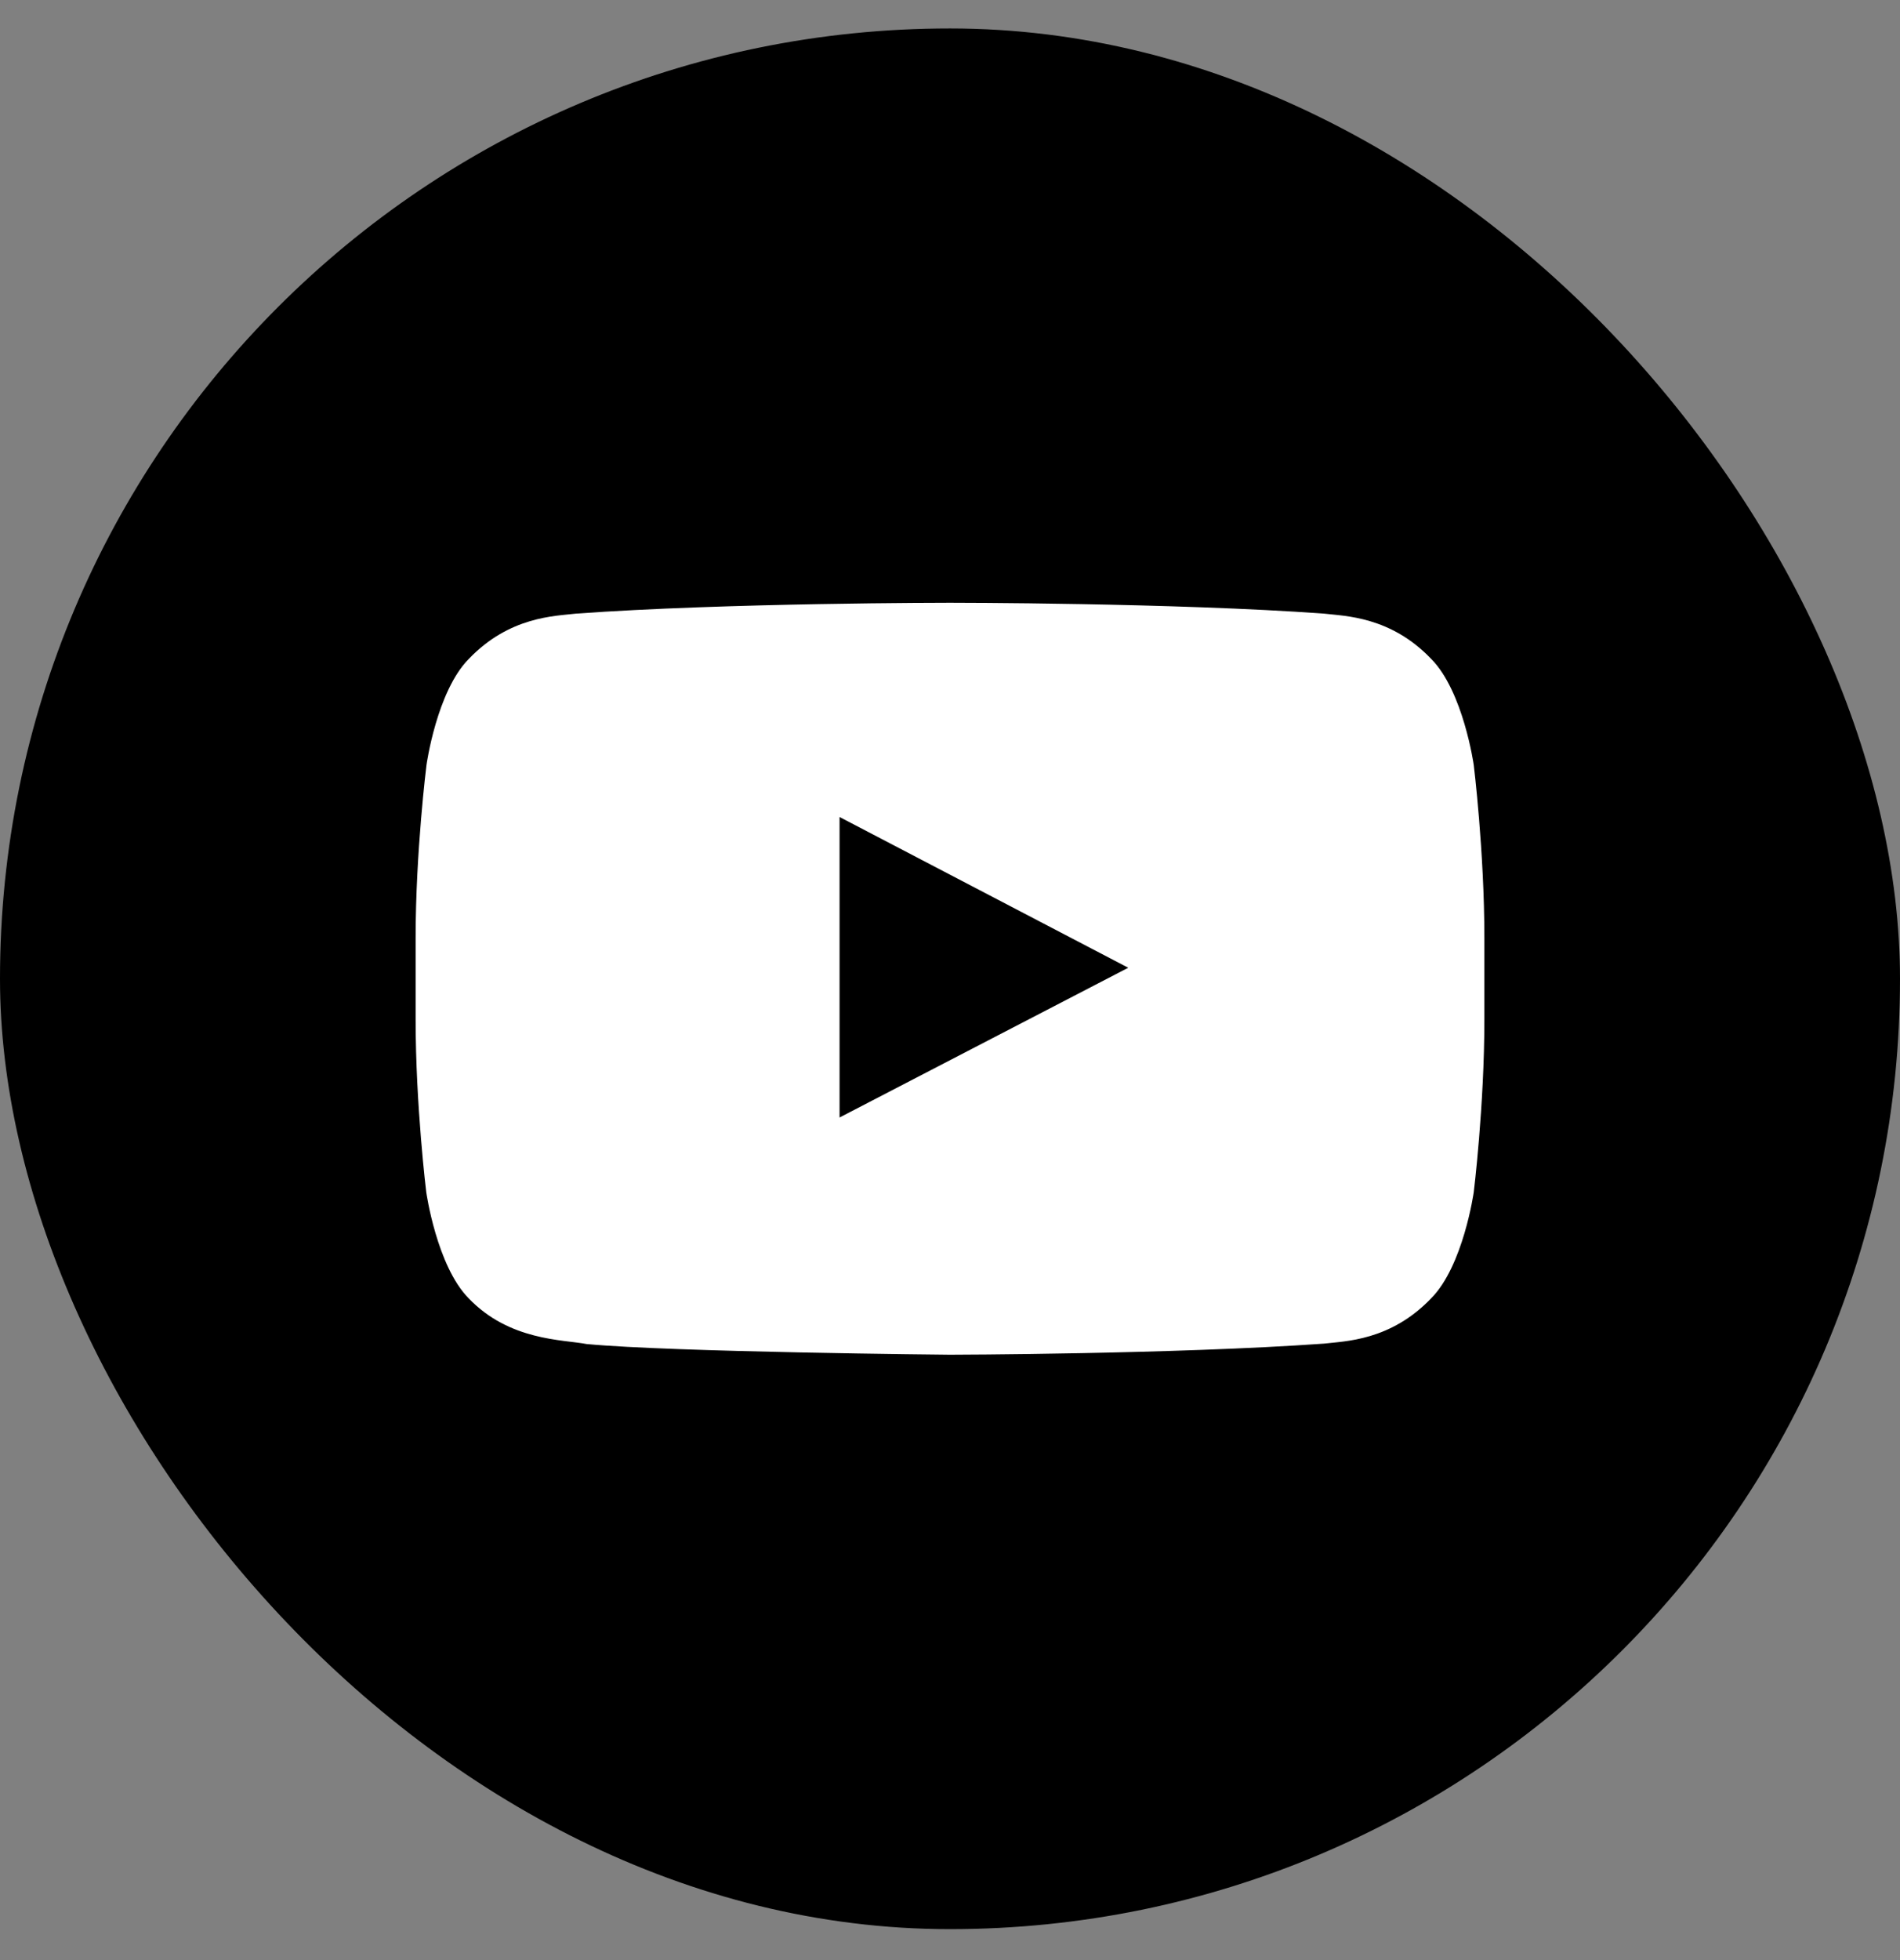 <svg width="32" height="33" viewBox="0 0 32 33" fill="none" xmlns="http://www.w3.org/2000/svg">
<rect x="0" y="0" width="32" height="33" fill="#808080" stroke="none"/>
<rect y="0.479" width="32" height="32" rx="16" fill="black"/>
<path d="M24.821 12.879C24.821 12.879 24.645 11.638 24.104 11.093C23.418 10.376 22.652 10.373 22.3 10.331C19.783 10.148 16.003 10.148 16.003 10.148H15.996C15.996 10.148 12.217 10.148 9.7 10.331C9.348 10.373 8.582 10.376 7.896 11.093C7.355 11.638 7.183 12.879 7.183 12.879C7.183 12.879 7 14.338 7 15.794V17.158C7 18.613 7.179 20.072 7.179 20.072C7.179 20.072 7.355 21.313 7.893 21.858C8.579 22.575 9.479 22.551 9.879 22.628C11.321 22.765 16 22.808 16 22.808C16 22.808 19.783 22.8 22.3 22.621C22.652 22.579 23.418 22.575 24.104 21.858C24.645 21.313 24.821 20.072 24.821 20.072C24.821 20.072 25 18.617 25 17.158V15.794C25 14.338 24.821 12.879 24.821 12.879ZM14.14 18.814V13.755L19.002 16.293L14.14 18.814Z" fill="white"/>
</svg>
